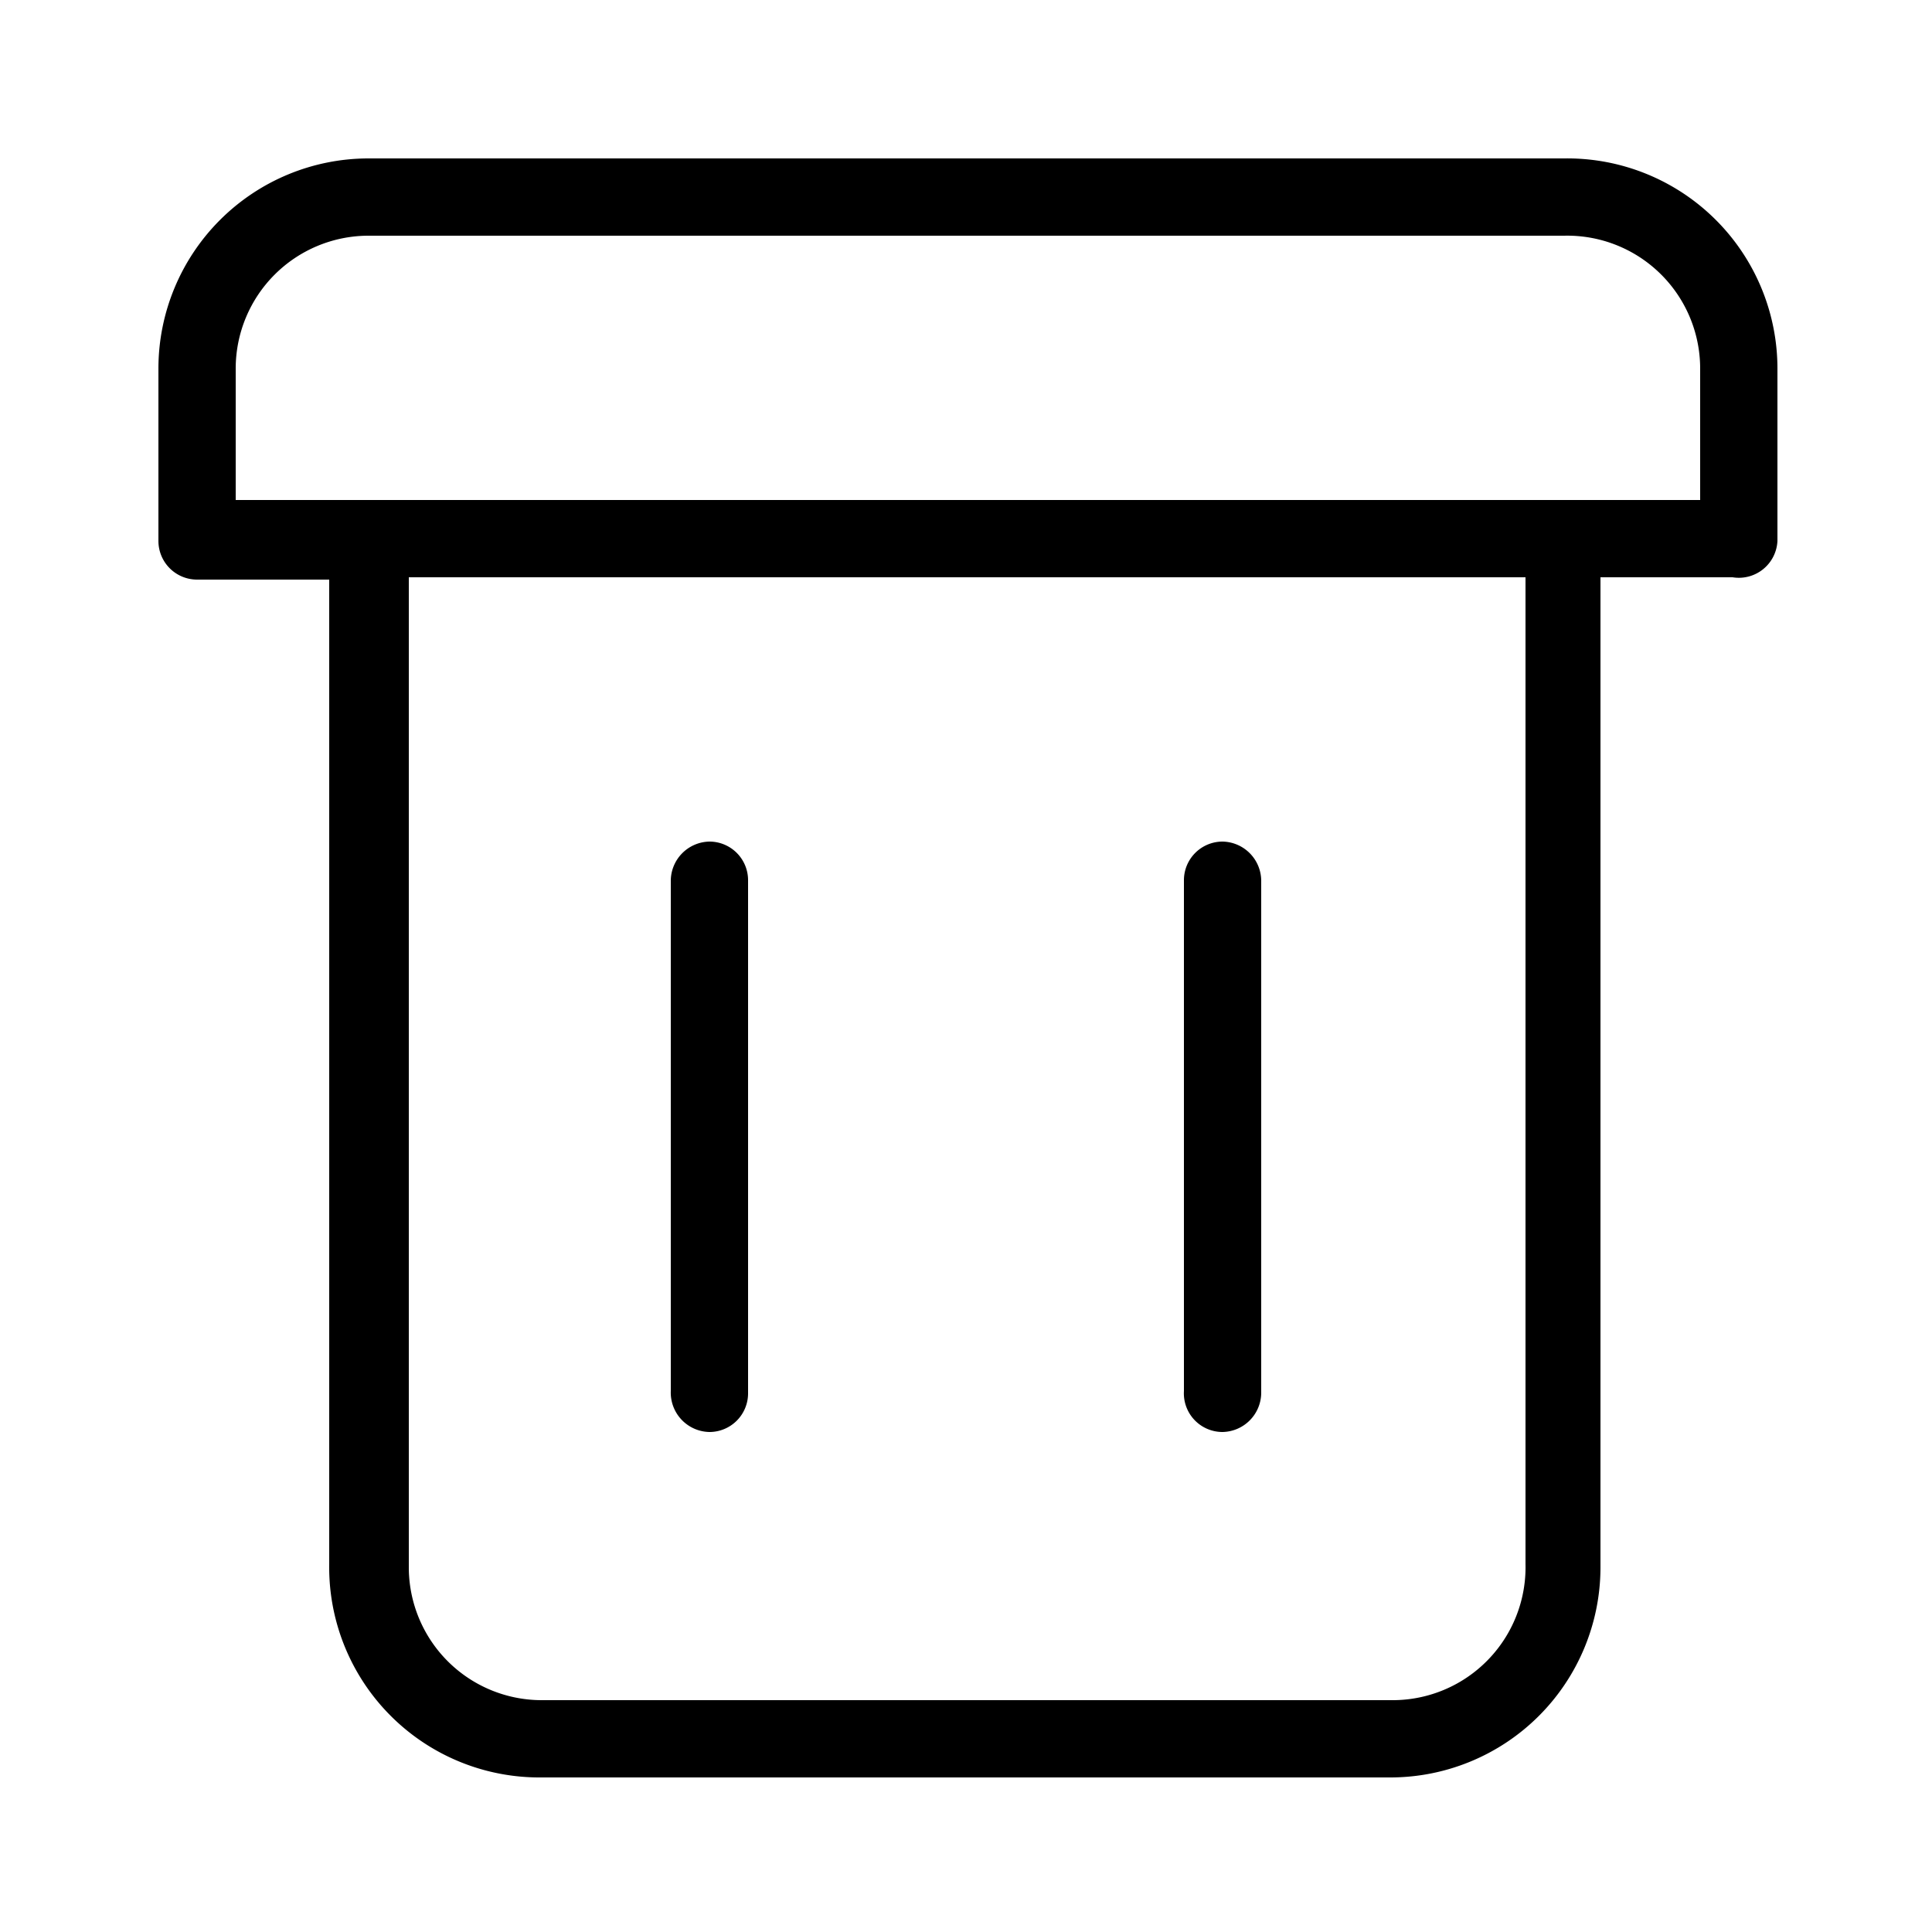 <?xml version="1.0"?>
<svg xmlns="http://www.w3.org/2000/svg" viewBox="0 0 25 25" width="512" height="512"><g id="Layer_13" data-name="Layer 13"><path d="M20.24,2.05H4.76A2.72,2.72,0,0,0,2.05,4.76V7a.5.5,0,0,0,.5.5H4.26V20.24A2.72,2.72,0,0,0,7,23H18a2.72,2.72,0,0,0,2.71-2.71V7.47h1.71A.5.5,0,0,0,23,7V4.76A2.72,2.72,0,0,0,20.24,2.05Zm-.5,18.19A1.72,1.72,0,0,1,18,22H7a1.72,1.72,0,0,1-1.71-1.71V7.47H19.74ZM22,6.47H3.05V4.76A1.72,1.72,0,0,1,4.76,3.05H20.24A1.72,1.72,0,0,1,22,4.76Z"/><path d="M9.18,18.53a.5.5,0,0,0,.5-.5V11.39a.5.5,0,0,0-.5-.5.51.51,0,0,0-.5.5V18A.51.51,0,0,0,9.18,18.53Z"/><path d="M15.82,18.53a.51.51,0,0,0,.5-.5V11.39a.51.51,0,0,0-.5-.5.5.5,0,0,0-.5.5V18A.5.5,0,0,0,15.82,18.53Z"/></g></svg>
